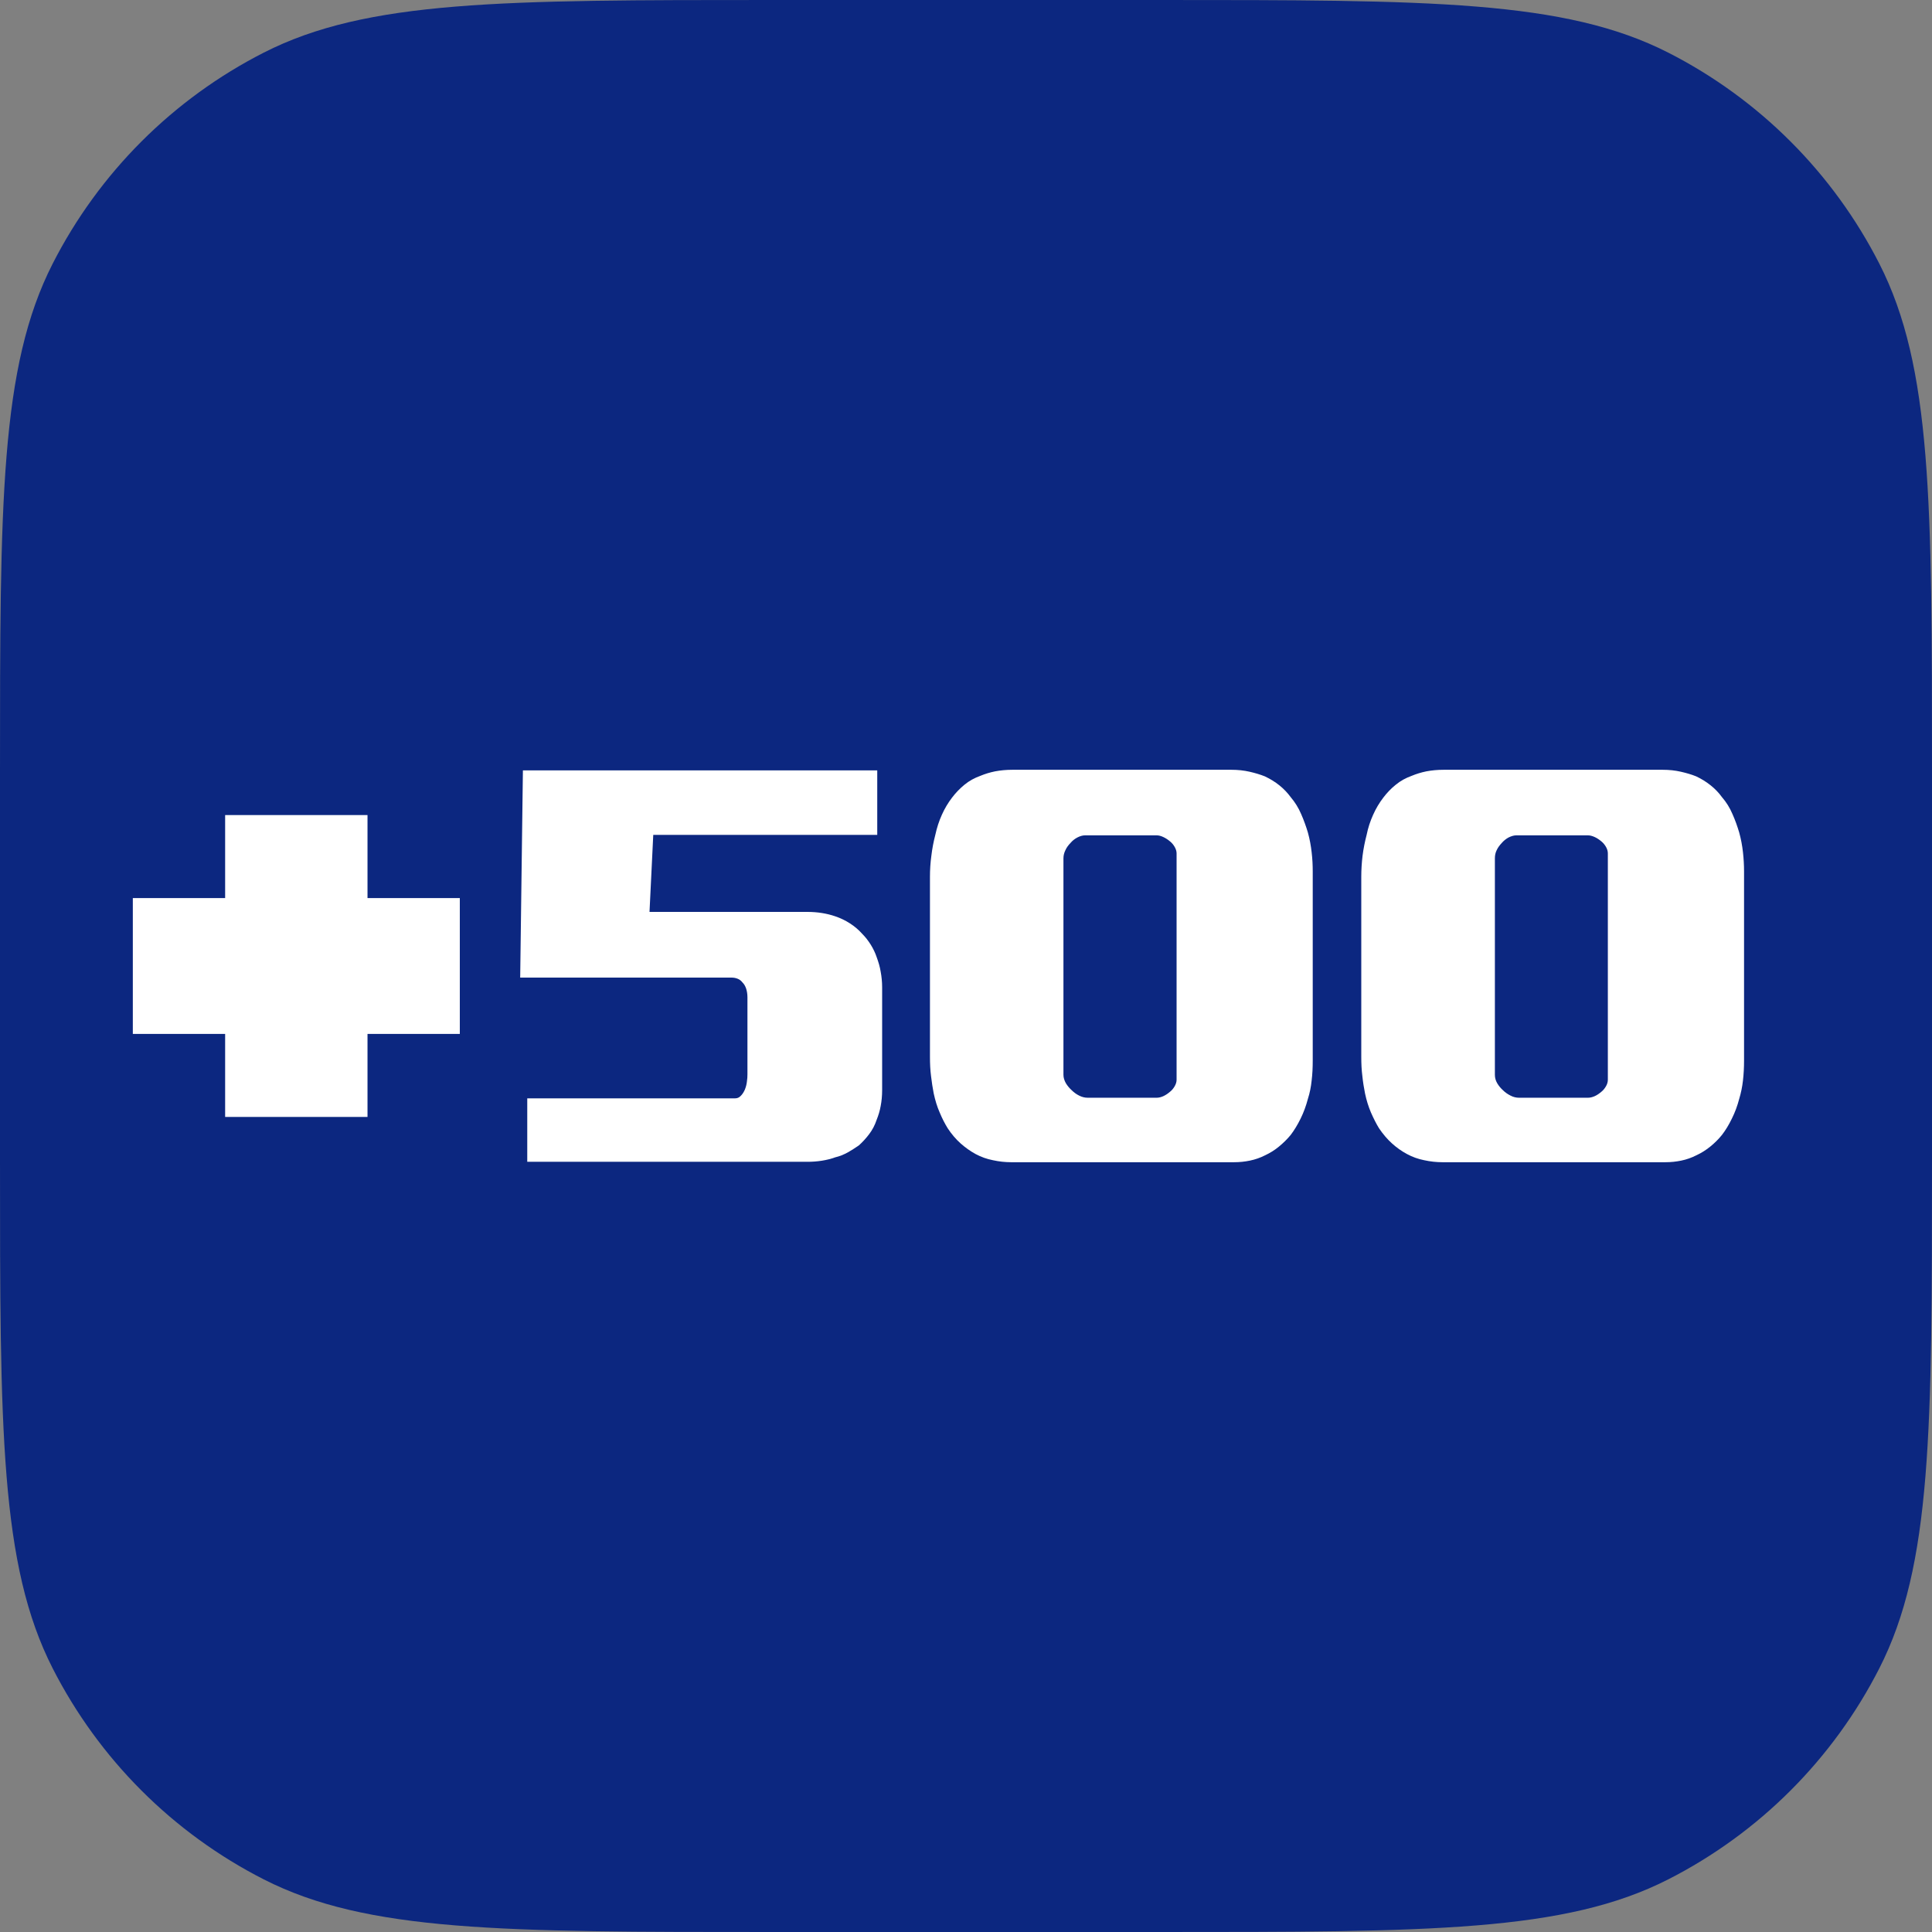 <svg width="32" height="32" viewBox="0 0 32 32" fill="none" xmlns="http://www.w3.org/2000/svg">
<rect x="0" y="0" width="32" height="32" fill="#808080" stroke="none"/>
<g clip-path="url(#clip0_2231_4564)">
<path d="M0 12.8C0 8.32 0 6.079 0.872 4.368C1.639 2.863 2.863 1.639 4.368 0.872C6.079 0 8.32 0 12.8 0H19.2C23.68 0 25.921 0 27.632 0.872C29.137 1.639 30.361 2.863 31.128 4.368C32 6.079 32 8.32 32 12.8V19.2C32 23.68 32 25.921 31.128 27.632C30.361 29.137 29.137 30.361 27.632 31.128C25.921 32 23.68 32 19.2 32H12.8C8.32 32 6.079 32 4.368 31.128C2.863 30.361 1.639 29.137 0.872 27.632C0 25.921 0 23.68 0 19.2V12.8Z" fill="#0C2780"/>
<path d="M7.616 14.875H6.087V13.5H3.729V14.875H2.2V17.125H3.729V18.5H6.087V17.125H7.616V14.875Z" fill="white"/>
<path d="M23.911 12.75H27.54C27.648 12.75 27.747 12.761 27.839 12.782C27.932 12.803 28.017 12.828 28.094 12.859C28.183 12.901 28.263 12.951 28.334 13.008C28.406 13.065 28.468 13.13 28.521 13.203C28.594 13.287 28.651 13.38 28.695 13.483C28.741 13.586 28.777 13.689 28.807 13.79C28.837 13.899 28.857 14.008 28.869 14.116C28.881 14.225 28.887 14.33 28.887 14.434V17.566C28.887 17.681 28.881 17.791 28.869 17.897C28.857 18.003 28.836 18.104 28.807 18.2C28.777 18.315 28.737 18.424 28.686 18.526C28.636 18.63 28.581 18.72 28.521 18.798C28.462 18.871 28.397 18.935 28.325 18.993C28.253 19.051 28.179 19.097 28.102 19.133C28.018 19.176 27.934 19.205 27.848 19.223C27.761 19.241 27.675 19.25 27.585 19.25H23.893C23.791 19.25 23.691 19.239 23.59 19.217C23.489 19.197 23.393 19.163 23.305 19.115C23.215 19.067 23.132 19.008 23.055 18.938C22.978 18.869 22.907 18.785 22.841 18.688C22.793 18.61 22.75 18.523 22.707 18.426C22.666 18.33 22.633 18.224 22.609 18.11C22.591 18.018 22.575 17.924 22.565 17.824C22.552 17.725 22.547 17.619 22.547 17.503V14.523C22.547 14.41 22.554 14.293 22.568 14.176C22.583 14.057 22.606 13.942 22.636 13.827C22.659 13.712 22.695 13.602 22.743 13.496C22.79 13.39 22.847 13.296 22.912 13.211C22.971 13.133 23.039 13.061 23.118 12.998C23.195 12.934 23.284 12.885 23.385 12.849C23.457 12.819 23.537 12.794 23.625 12.776C23.715 12.759 23.81 12.75 23.911 12.75ZM26.301 13.836H25.115C25.074 13.836 25.031 13.849 24.985 13.872C24.942 13.896 24.904 13.927 24.874 13.962C24.839 13.999 24.81 14.038 24.79 14.081C24.769 14.123 24.76 14.168 24.76 14.216V17.802C24.76 17.85 24.772 17.897 24.799 17.943C24.826 17.988 24.857 18.024 24.892 18.056C24.928 18.092 24.97 18.122 25.018 18.146C25.065 18.171 25.113 18.182 25.16 18.182H26.302C26.337 18.182 26.374 18.173 26.413 18.156C26.453 18.138 26.489 18.113 26.525 18.082C26.554 18.059 26.579 18.028 26.6 17.992C26.621 17.956 26.631 17.919 26.631 17.884V14.135C26.631 14.1 26.621 14.064 26.6 14.027C26.579 13.991 26.554 13.961 26.525 13.937C26.489 13.907 26.453 13.882 26.413 13.864C26.373 13.846 26.337 13.836 26.301 13.836Z" fill="white"/>
<path d="M16.768 12.75H20.398C20.504 12.75 20.603 12.761 20.696 12.782C20.788 12.803 20.872 12.828 20.95 12.859C21.039 12.901 21.12 12.951 21.191 13.008C21.262 13.065 21.324 13.13 21.378 13.203C21.449 13.287 21.507 13.38 21.551 13.483C21.596 13.586 21.633 13.689 21.663 13.79C21.693 13.899 21.713 14.008 21.725 14.116C21.738 14.225 21.743 14.33 21.743 14.434V17.566C21.743 17.681 21.738 17.791 21.725 17.897C21.714 18.003 21.694 18.104 21.663 18.2C21.633 18.315 21.593 18.424 21.543 18.526C21.492 18.63 21.437 18.72 21.378 18.798C21.318 18.871 21.252 18.935 21.181 18.993C21.111 19.051 21.035 19.097 20.959 19.133C20.875 19.176 20.791 19.205 20.704 19.223C20.618 19.241 20.53 19.25 20.441 19.25H16.75C16.648 19.25 16.547 19.239 16.447 19.217C16.344 19.197 16.25 19.163 16.16 19.115C16.072 19.067 15.989 19.008 15.91 18.938C15.833 18.869 15.761 18.785 15.697 18.688C15.649 18.61 15.604 18.523 15.564 18.426C15.521 18.33 15.49 18.224 15.465 18.11C15.447 18.018 15.433 17.924 15.421 17.824C15.408 17.725 15.403 17.619 15.403 17.503V14.523C15.403 14.41 15.41 14.293 15.426 14.176C15.44 14.057 15.462 13.942 15.492 13.827C15.517 13.712 15.552 13.602 15.6 13.496C15.647 13.39 15.704 13.296 15.769 13.211C15.828 13.133 15.897 13.061 15.974 12.998C16.051 12.934 16.14 12.885 16.241 12.849C16.313 12.819 16.393 12.794 16.482 12.776C16.572 12.759 16.667 12.75 16.768 12.75ZM19.159 13.836H17.972C17.93 13.836 17.887 13.849 17.843 13.872C17.798 13.896 17.76 13.927 17.731 13.962C17.695 13.999 17.666 14.038 17.647 14.081C17.626 14.123 17.614 14.168 17.614 14.216V17.802C17.614 17.85 17.629 17.897 17.655 17.943C17.683 17.988 17.714 18.024 17.749 18.056C17.785 18.092 17.825 18.122 17.873 18.146C17.921 18.171 17.969 18.182 18.016 18.182H19.158C19.194 18.182 19.23 18.173 19.268 18.156C19.307 18.138 19.345 18.113 19.38 18.082C19.41 18.059 19.435 18.028 19.456 17.992C19.477 17.956 19.488 17.919 19.488 17.884V14.135C19.488 14.1 19.477 14.064 19.456 14.027C19.435 13.991 19.41 13.961 19.38 13.937C19.345 13.907 19.307 13.882 19.268 13.864C19.23 13.846 19.194 13.836 19.159 13.836Z" fill="white"/>
<path d="M14.53 12.759V13.828H10.82L10.758 15.104H13.371C13.537 15.104 13.691 15.128 13.834 15.177C13.923 15.207 14.005 15.247 14.079 15.295C14.154 15.343 14.221 15.4 14.28 15.466C14.335 15.521 14.381 15.581 14.423 15.648C14.464 15.714 14.497 15.783 14.521 15.855C14.55 15.934 14.574 16.013 14.587 16.096C14.602 16.176 14.611 16.263 14.611 16.353V18.056C14.611 18.152 14.602 18.24 14.587 18.318C14.573 18.397 14.55 18.473 14.521 18.545C14.491 18.636 14.449 18.715 14.396 18.785C14.343 18.855 14.287 18.916 14.226 18.971C14.167 19.013 14.104 19.051 14.039 19.089C13.972 19.125 13.906 19.152 13.834 19.169C13.762 19.195 13.688 19.213 13.612 19.225C13.533 19.237 13.456 19.243 13.38 19.243H8.733V18.192H12.176C12.211 18.192 12.242 18.18 12.268 18.152C12.296 18.125 12.318 18.091 12.337 18.048C12.354 18.006 12.366 17.962 12.371 17.916C12.378 17.872 12.38 17.83 12.38 17.794V16.517C12.38 16.462 12.371 16.414 12.358 16.373C12.343 16.331 12.324 16.298 12.299 16.274C12.276 16.244 12.248 16.222 12.215 16.21C12.182 16.197 12.149 16.192 12.113 16.192H8.616L8.661 12.76H14.53V12.759Z" fill="white"/>
</g>
<defs>
<clipPath id="clip0_2231_4564">
<rect width="32" height="32" fill="white"/>
</clipPath>
</defs>
</svg>
